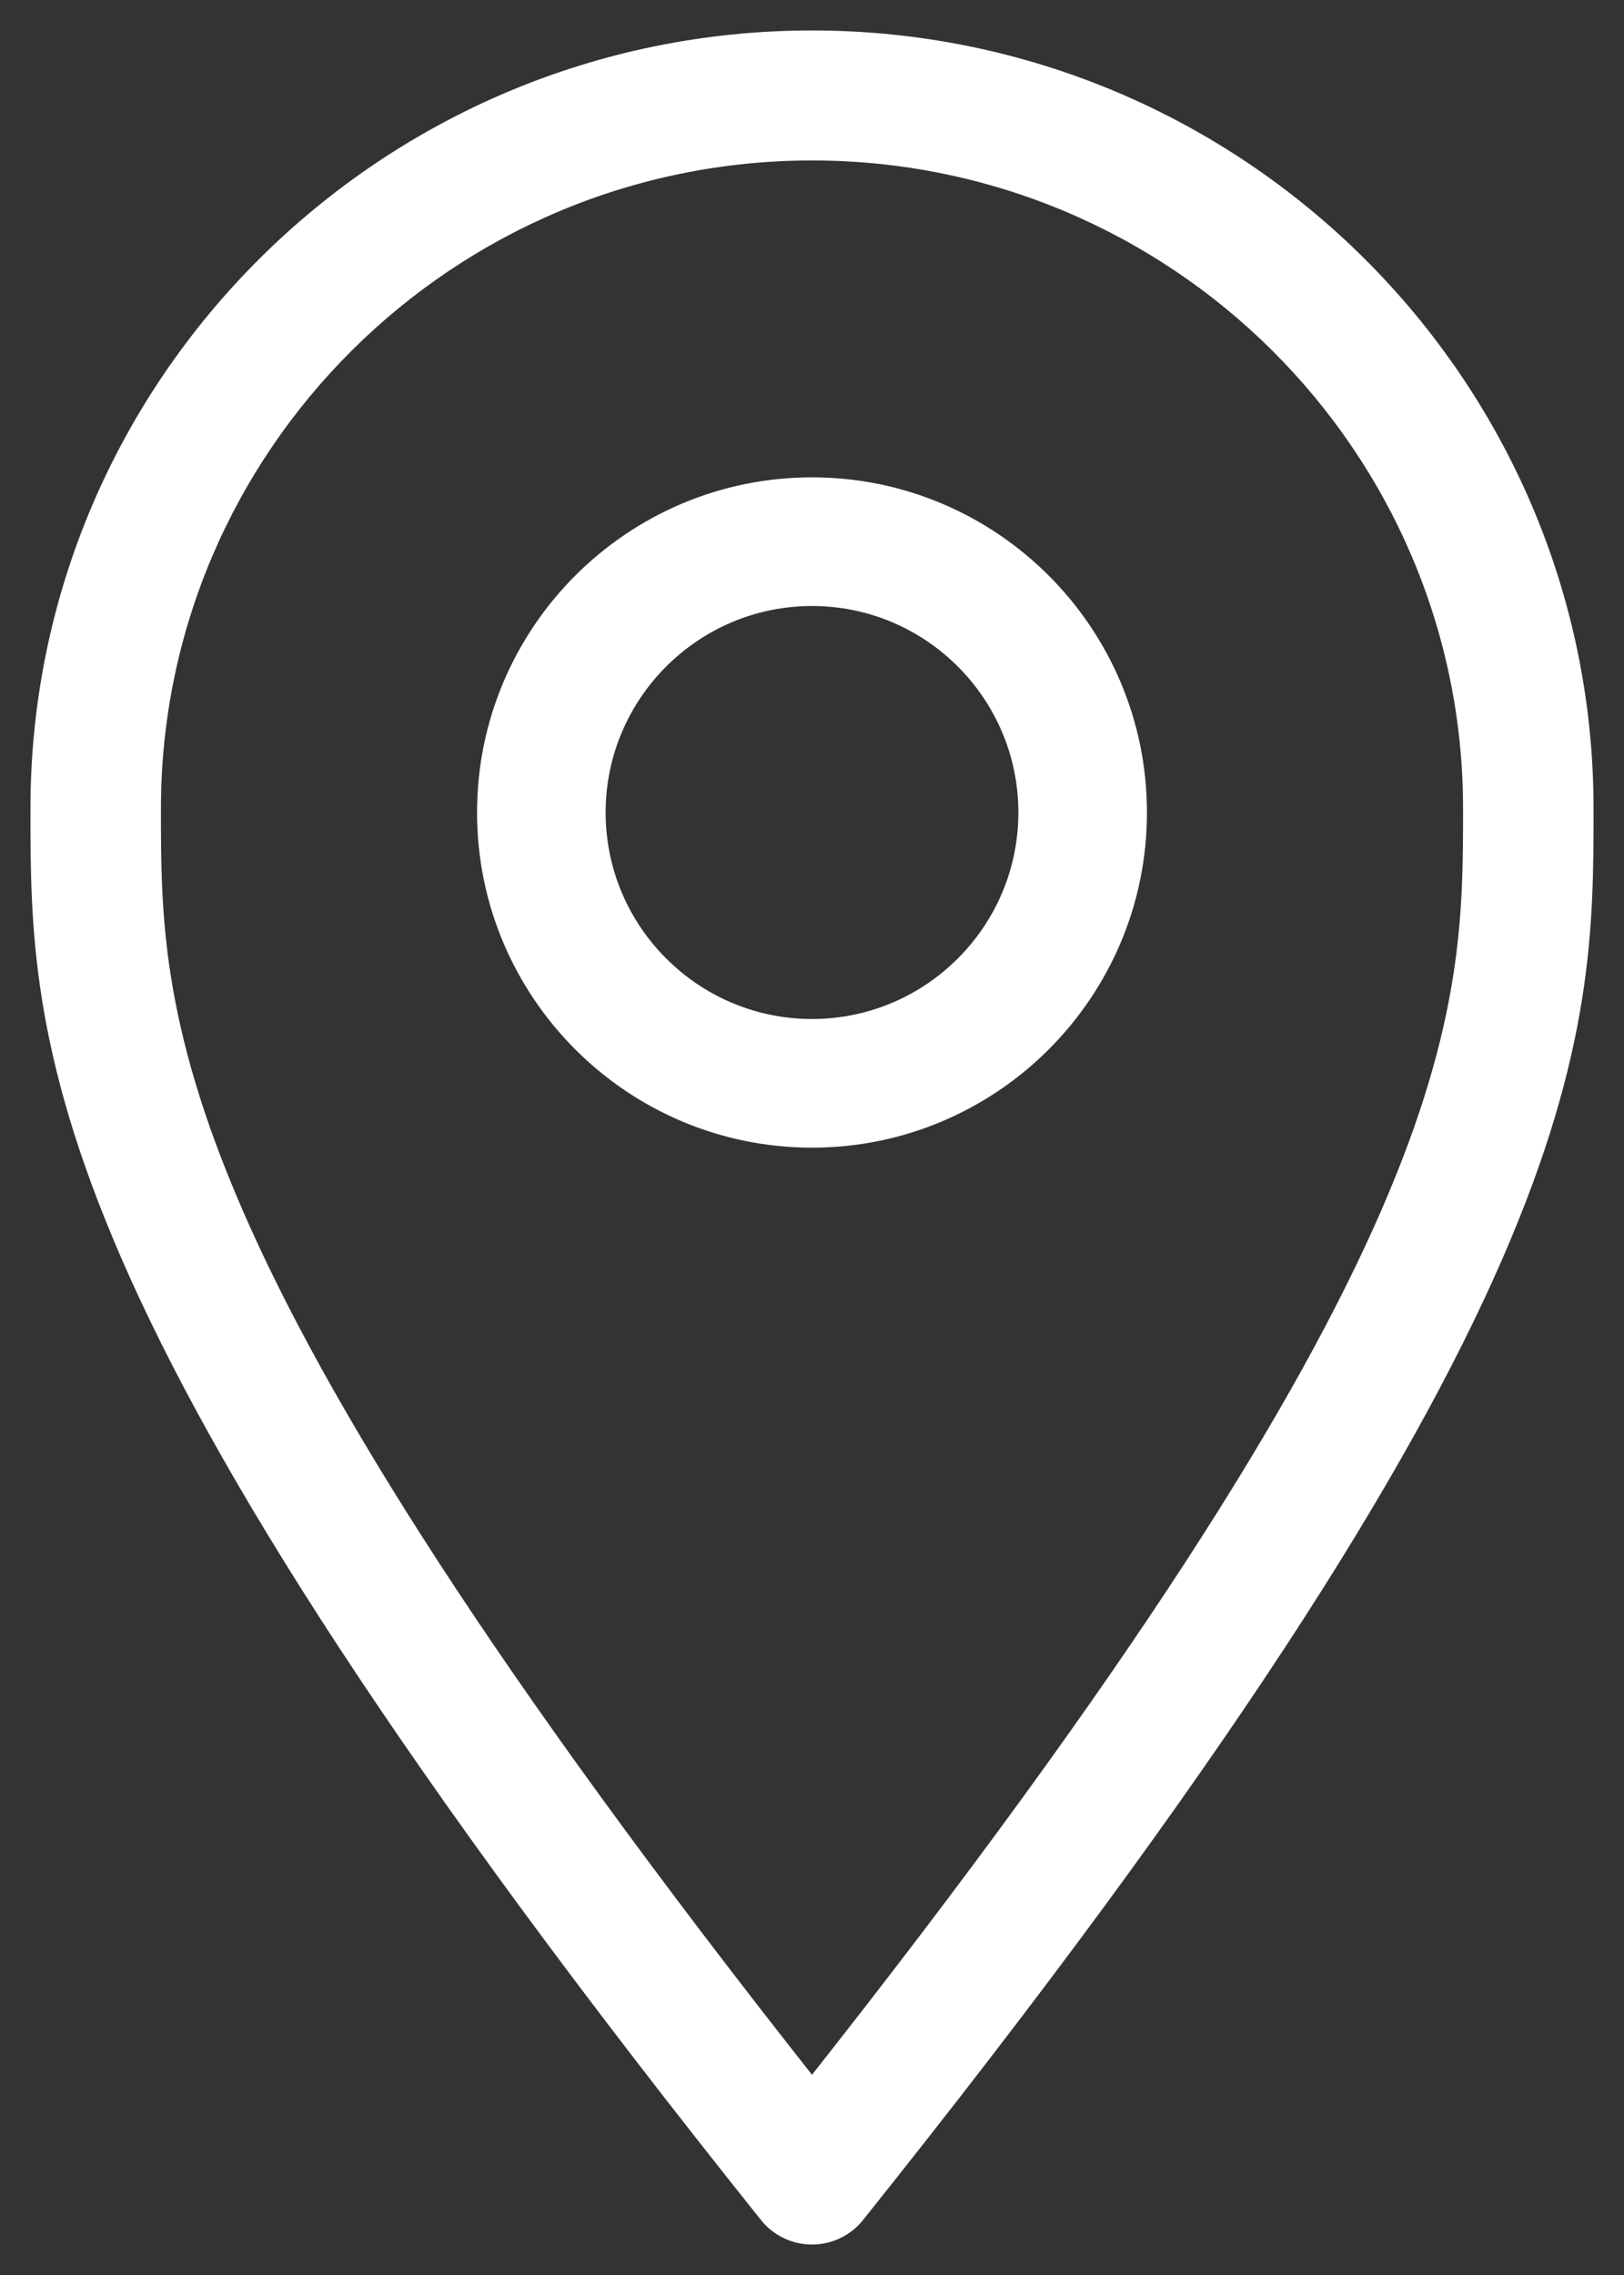 <?xml version="1.0" encoding="UTF-8"?>
<svg width="40px" height="56px" viewBox="0 0 40 56" version="1.1" xmlns="http://www.w3.org/2000/svg" xmlns:xlink="http://www.w3.org/1999/xlink">
    <rect x="0" y="0" width="40" height="56" fill="#333333" stroke="none"/>
    <!-- Generator: Sketch 52.5 (67469) - http://www.bohemiancoding.com/sketch -->
    <title>Group 5</title>
    <desc>Created with Sketch.</desc>
    <g id="Desktop" stroke="none" stroke-width="1" fill="none" fill-rule="evenodd">
        <g id="Show" transform="translate(-517, -715)" fill="#FFFFFF" stroke="#FFFFFF" stroke-width="0.5">
            <g id="Group-5" transform="translate(518, 716)">
                <path d="M19,2.7 C10.02,2.7 2.714,9.967 2.714,18.9 C2.714,24.052 2.713,29.877 19,50.475 C35.287,29.877 35.286,24.052 35.286,18.9 C35.286,9.967 27.98,2.7 19,2.7 M19,54 C18.586,54 18.195,53.812 17.939,53.491 C0,31.07 0,24.605 0,18.9 C0,8.478 8.523,0 19,0 C29.477,0 38,8.478 38,18.9 C38,24.605 38,31.07 20.061,53.491 C19.805,53.812 19.414,54 19,54" id="Fill-1"></path>
                <path d="M19,13.667 C16.059,13.667 13.667,16.059 13.667,19 C13.667,21.941 16.059,24.333 19,24.333 C21.941,24.333 24.333,21.941 24.333,19 C24.333,16.059 21.941,13.667 19,13.667 M19,27 C14.588,27 11,23.412 11,19 C11,14.588 14.588,11 19,11 C23.412,11 27,14.588 27,19 C27,23.412 23.412,27 19,27" id="Fill-3"></path>
            </g>
        </g>
    </g>
</svg>
